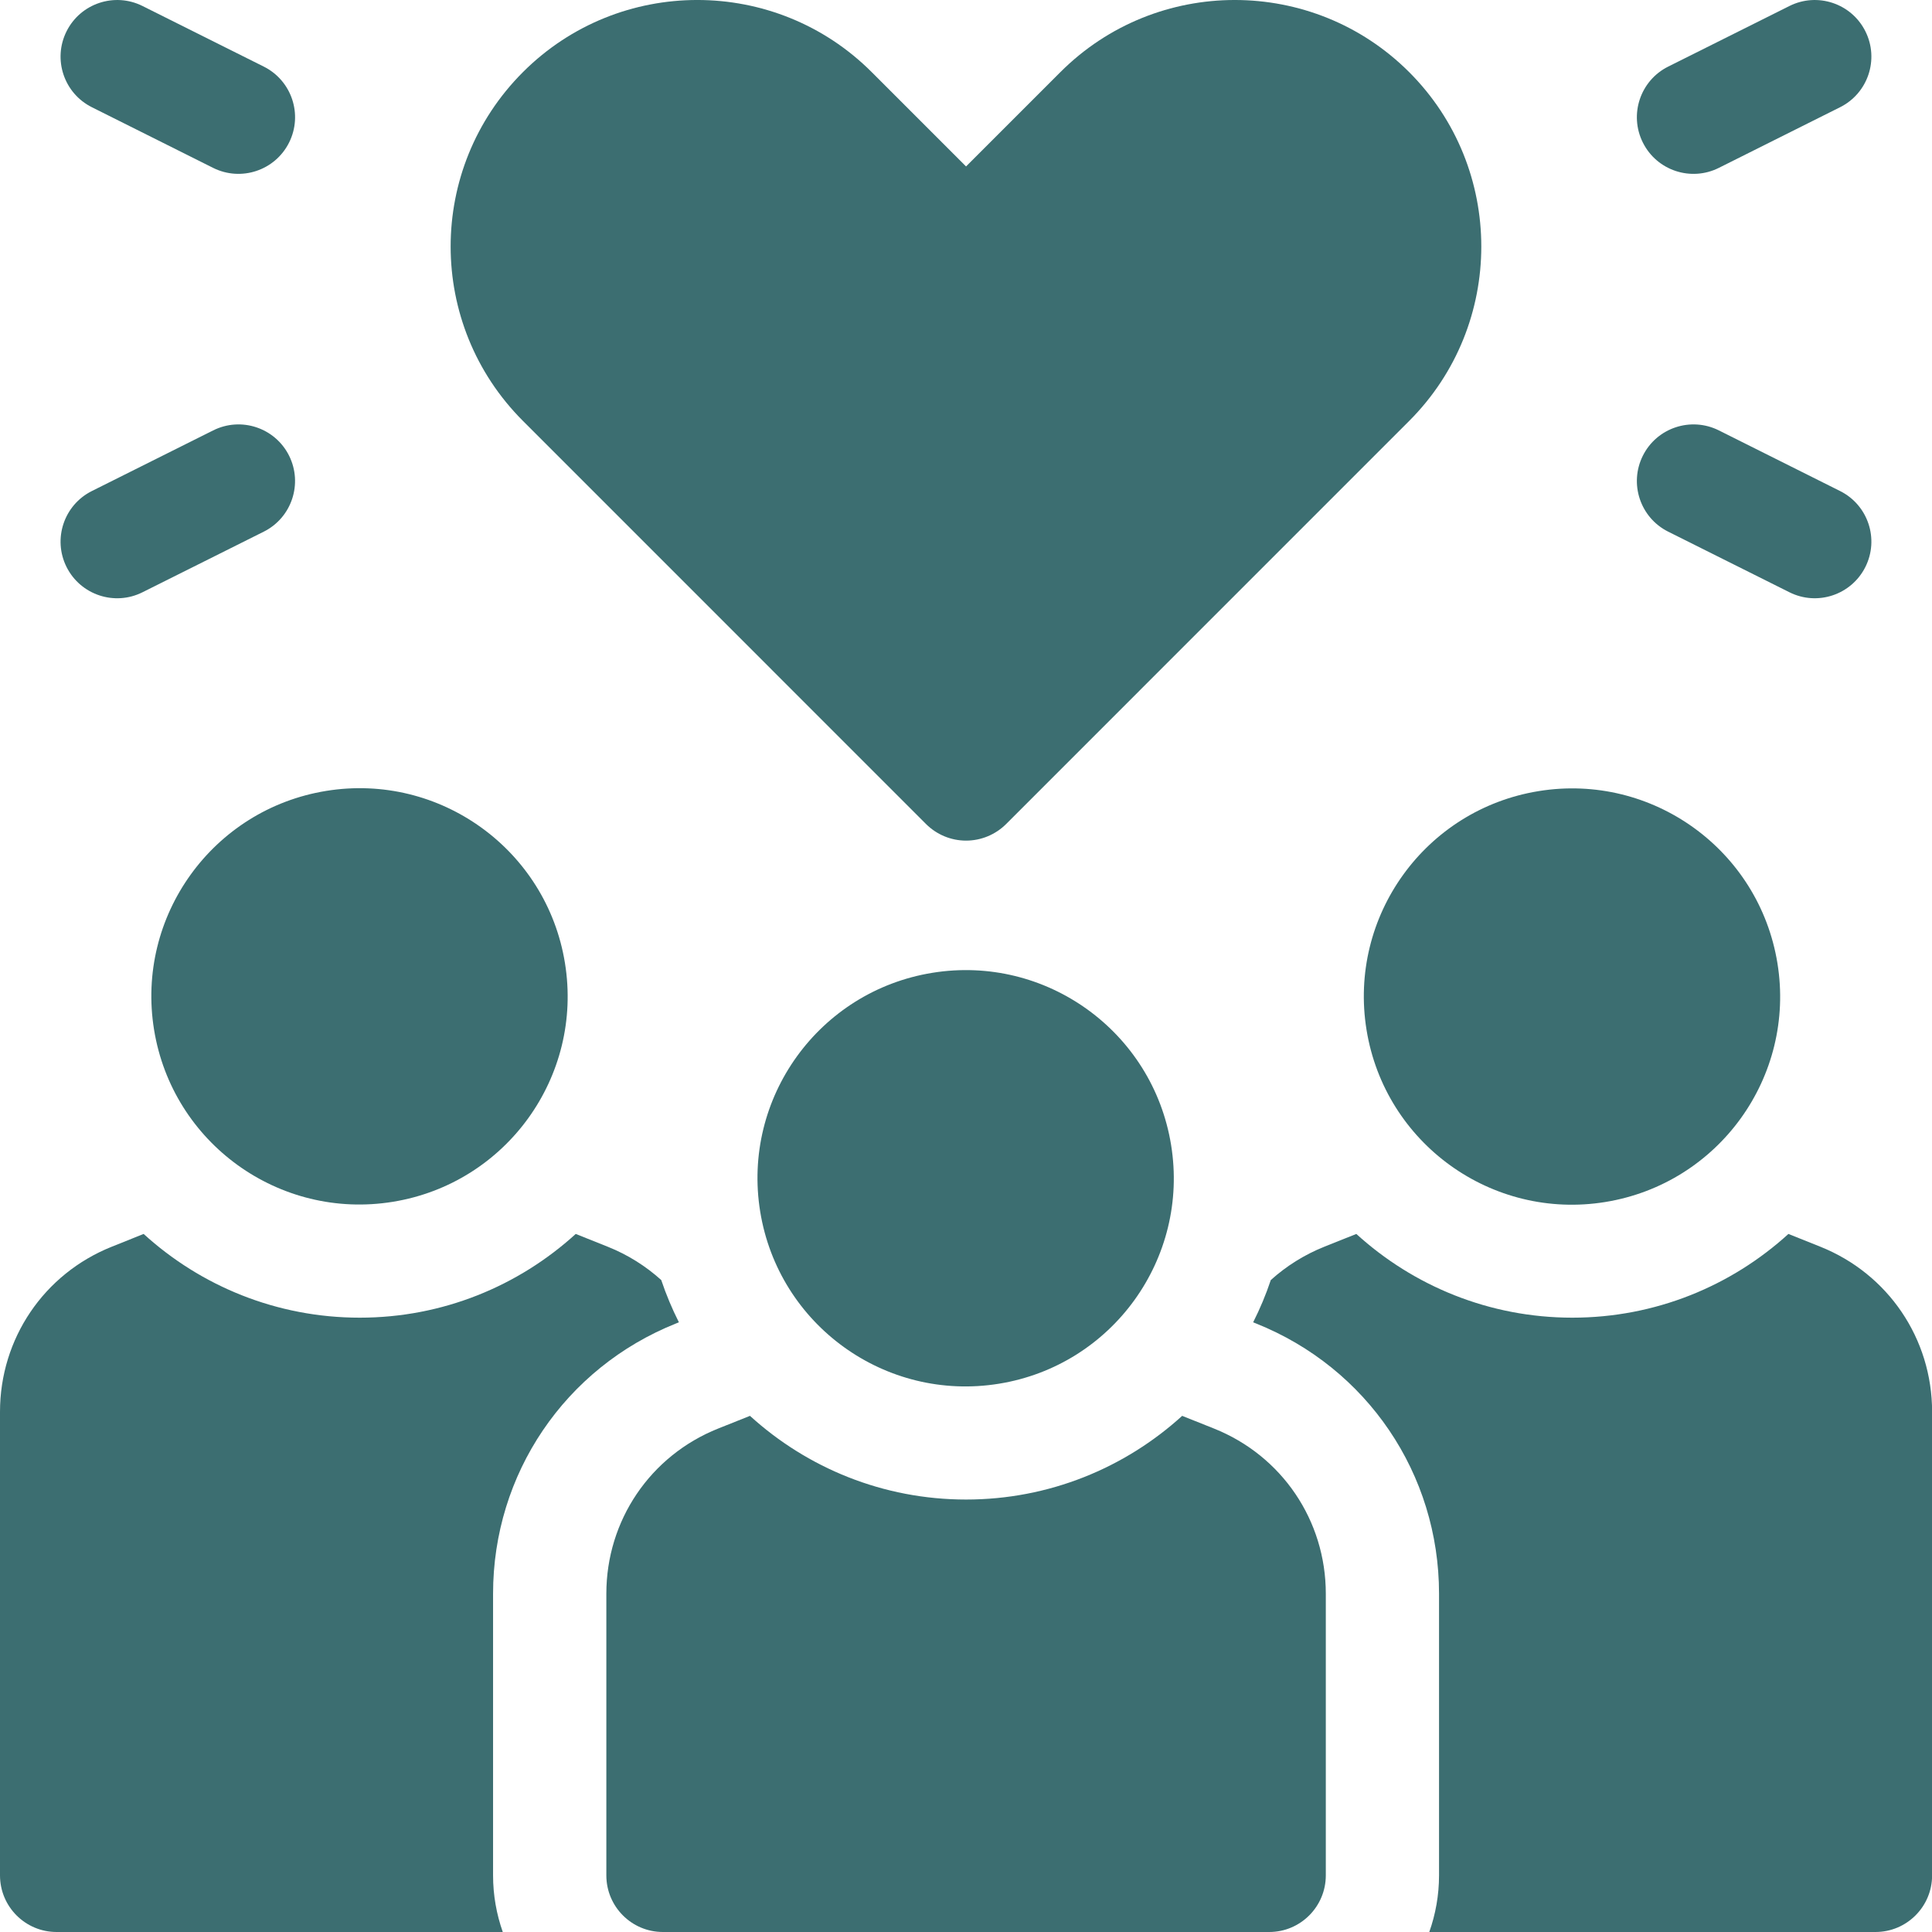 <svg width="38" height="38" viewBox="0 0 38 38" fill="none" xmlns="http://www.w3.org/2000/svg">
<g clip-path="url(#clip0_7171_16141)">
<path d="M5.686 8.963C5.411 8.413 4.742 8.19 4.192 8.466L1.807 9.658C1.257 9.933 1.034 10.602 1.309 11.152C1.585 11.703 2.255 11.924 2.803 11.649L5.188 10.457C5.738 10.182 5.96 9.513 5.686 8.963Z" fill="#3C6E71"/>
<path d="M1.807 2.109L4.192 3.302C4.741 3.576 5.41 3.355 5.686 2.804C5.961 2.254 5.738 1.585 5.188 1.31L2.803 0.118C2.253 -0.157 1.584 0.066 1.309 0.616C1.034 1.166 1.257 1.834 1.807 2.109Z" fill="#3C6E71"/>
<path d="M32.811 10.457L35.196 11.649C35.745 11.924 36.414 11.702 36.69 11.151C36.965 10.601 36.742 9.933 36.192 9.658L33.807 8.465C33.257 8.191 32.588 8.413 32.313 8.963C32.038 9.513 32.261 10.182 32.811 10.457Z" fill="#3C6E71"/>
<path d="M33.807 3.302L36.192 2.109C36.742 1.834 36.965 1.166 36.69 0.616C36.415 0.066 35.746 -0.157 35.196 0.118L32.811 1.31C32.261 1.585 32.038 2.254 32.313 2.804C32.589 3.356 33.259 3.576 33.807 3.302Z" fill="#3C6E71"/>
<path d="M7.726 23.638C9.958 23.276 11.474 21.174 11.112 18.942C10.751 16.71 8.648 15.194 6.416 15.556C4.184 15.918 2.668 18.02 3.03 20.252C3.392 22.484 5.494 24 7.726 23.638Z" fill="#3C6E71"/>
<path d="M31.574 23.642C33.806 23.28 35.322 21.178 34.96 18.946C34.598 16.714 32.496 15.198 30.264 15.56C28.032 15.921 26.516 18.024 26.878 20.256C27.24 22.488 29.342 24.004 31.574 23.642Z" fill="#3C6E71"/>
<path d="M13.296 26.031L13.353 26.008C13.219 25.741 13.102 25.464 13.006 25.177C12.703 24.904 12.349 24.679 11.952 24.521L11.324 24.27C10.201 25.292 8.711 25.917 7.076 25.917C5.44 25.917 3.948 25.293 2.825 24.27L2.199 24.521C0.863 25.055 0 26.33 0 27.769V36.886C0 37.501 0.498 38 1.113 38H9.889C9.766 37.651 9.698 37.277 9.698 36.886V31.346C9.698 28.991 11.111 26.905 13.296 26.031Z" fill="#3C6E71"/>
<path d="M35.803 24.521L35.176 24.27C34.053 25.293 32.561 25.917 30.926 25.917C29.291 25.917 27.8 25.292 26.677 24.27L26.049 24.521C25.653 24.679 25.298 24.904 24.995 25.177C24.899 25.464 24.783 25.741 24.648 26.008L24.705 26.031C26.891 26.905 28.304 28.991 28.304 31.346V36.886C28.304 37.276 28.236 37.651 28.112 38H36.888C37.503 38 38.002 37.501 38.002 36.886V27.769C38.002 26.33 37.138 25.055 35.803 24.521Z" fill="#3C6E71"/>
<path d="M23.878 28.098L23.252 27.848C22.128 28.87 20.637 29.494 19.001 29.494C17.366 29.494 15.874 28.87 14.751 27.848L14.125 28.098C12.789 28.632 11.926 29.907 11.926 31.346V36.886C11.926 37.501 12.424 38 13.039 38H24.964C25.578 38 26.077 37.501 26.077 36.886V31.346C26.077 29.907 25.214 28.632 23.878 28.098Z" fill="#3C6E71"/>
<path d="M19.648 27.216C21.88 26.855 23.396 24.752 23.034 22.52C22.672 20.288 20.57 18.772 18.338 19.134C16.106 19.496 14.59 21.598 14.952 23.83C15.314 26.062 17.416 27.578 19.648 27.216Z" fill="#3C6E71"/>
<path d="M18.214 16.208C18.423 16.416 18.706 16.534 19.001 16.534C19.297 16.534 19.58 16.416 19.789 16.208L27.717 8.279C29.608 6.387 29.608 3.31 27.717 1.419C25.826 -0.473 22.748 -0.473 20.857 1.418L19.001 3.274L17.145 1.418C15.254 -0.473 12.177 -0.473 10.286 1.418C8.388 3.316 8.391 6.384 10.286 8.279L18.214 16.208Z" fill="#3C6E71"/>
</g>
<defs>
<clipPath id="clip0_7171_16141">
<rect width="38" height="38" fill="white"/>
</clipPath>
</defs>
</svg>

